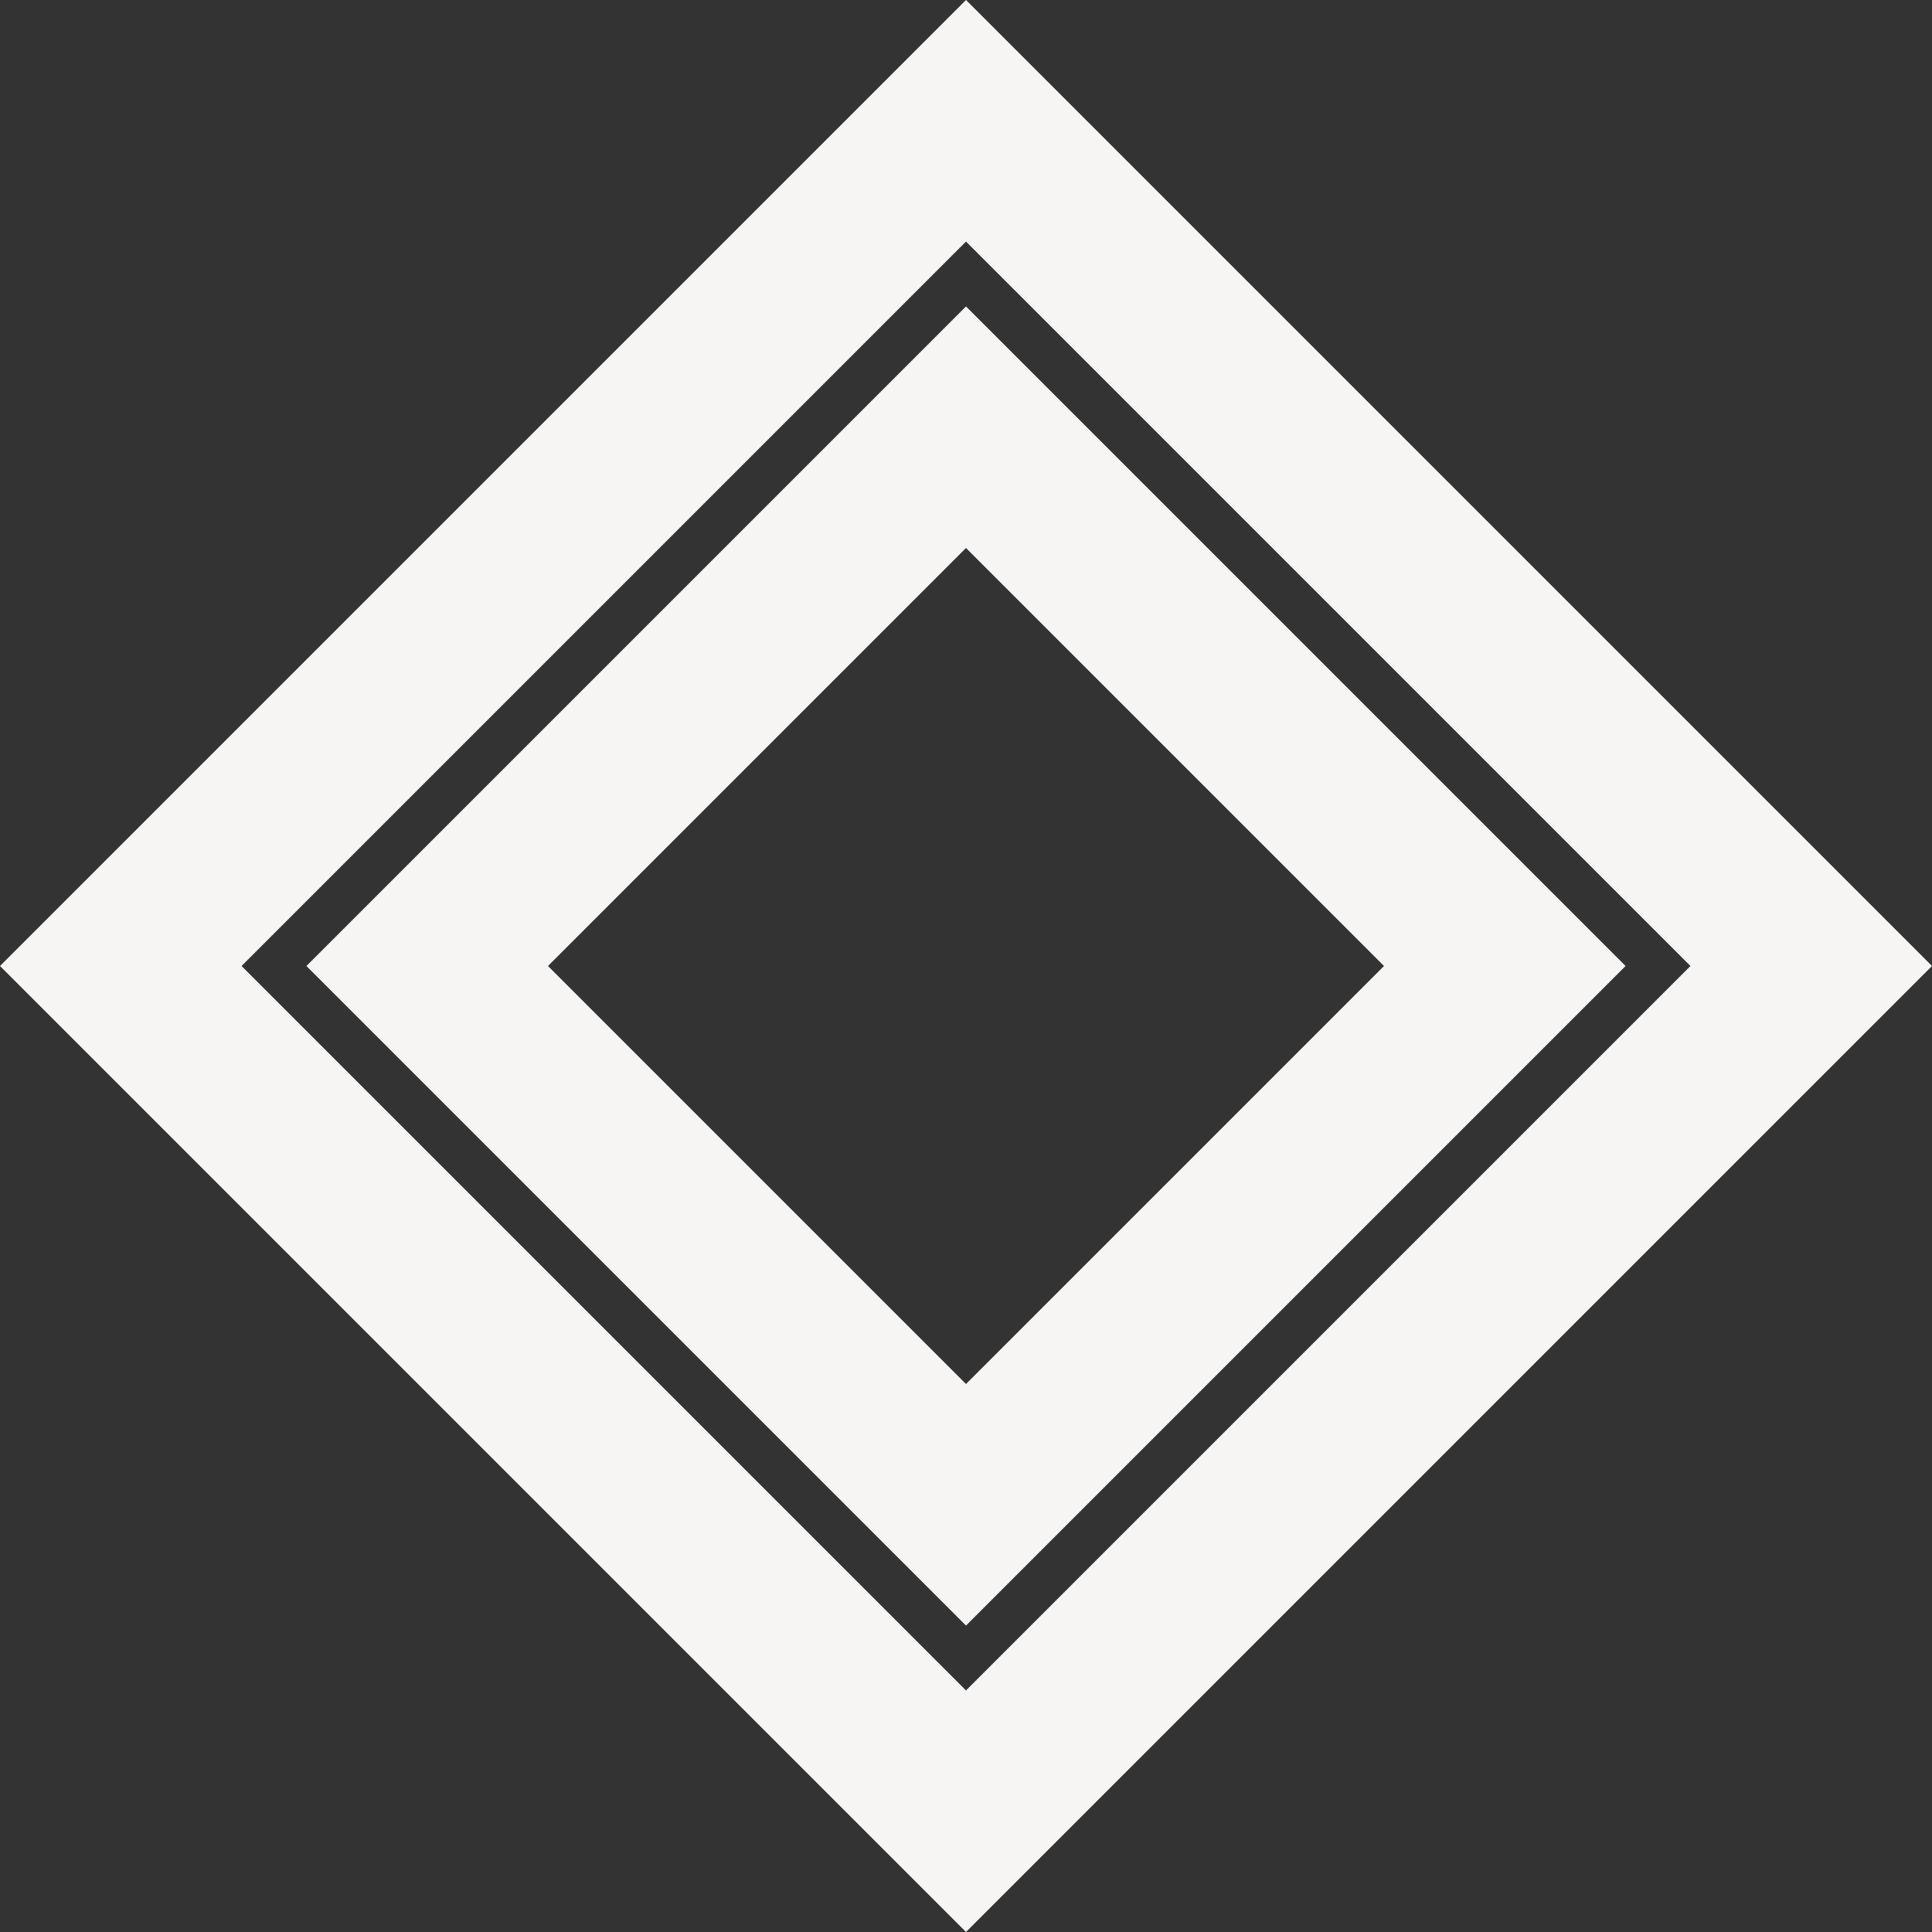 <?xml version="1.0" encoding="UTF-8"?> <svg xmlns="http://www.w3.org/2000/svg" id="Component_9_4" data-name="Component 9 – 4" width="904.859" height="904.859" viewBox="0 0 904.859 904.859"><rect x="0" y="0" width="904.859" height="904.859" fill="#333333" stroke="none"/><g id="Group_33" data-name="Group 33" transform="translate(829.561 4738.35) rotate(180)"><g id="Path_28" data-name="Path 28" transform="translate(377.131 3833.491) rotate(45)" fill="none"><path d="M0,0H639.832V639.832H0Z" stroke="none"></path><path d="M 80 80 L 80 559.832 L 559.832 559.832 L 559.832 80 L 80 80 M -6.103515625e-05 -6.103515625e-05 L 639.832 -6.103515625e-05 L 639.832 639.832 L -6.103515625e-05 639.832 L -6.103515625e-05 -6.103515625e-05 Z" stroke="none" fill="#f6f5f4"></path></g><g id="Path_17" data-name="Path 17" transform="translate(377.131 3977.004) rotate(45)" fill="none"><path d="M0,0H436.874V436.874H0Z" stroke="none"></path><path d="M 80 80 L 80 356.874 L 356.874 356.874 L 356.874 80 L 80 80 M 0 0 L 436.874 0 L 436.874 436.874 L 0 436.874 L 0 0 Z" stroke="none" fill="#f6f5f4"></path></g></g></svg> 